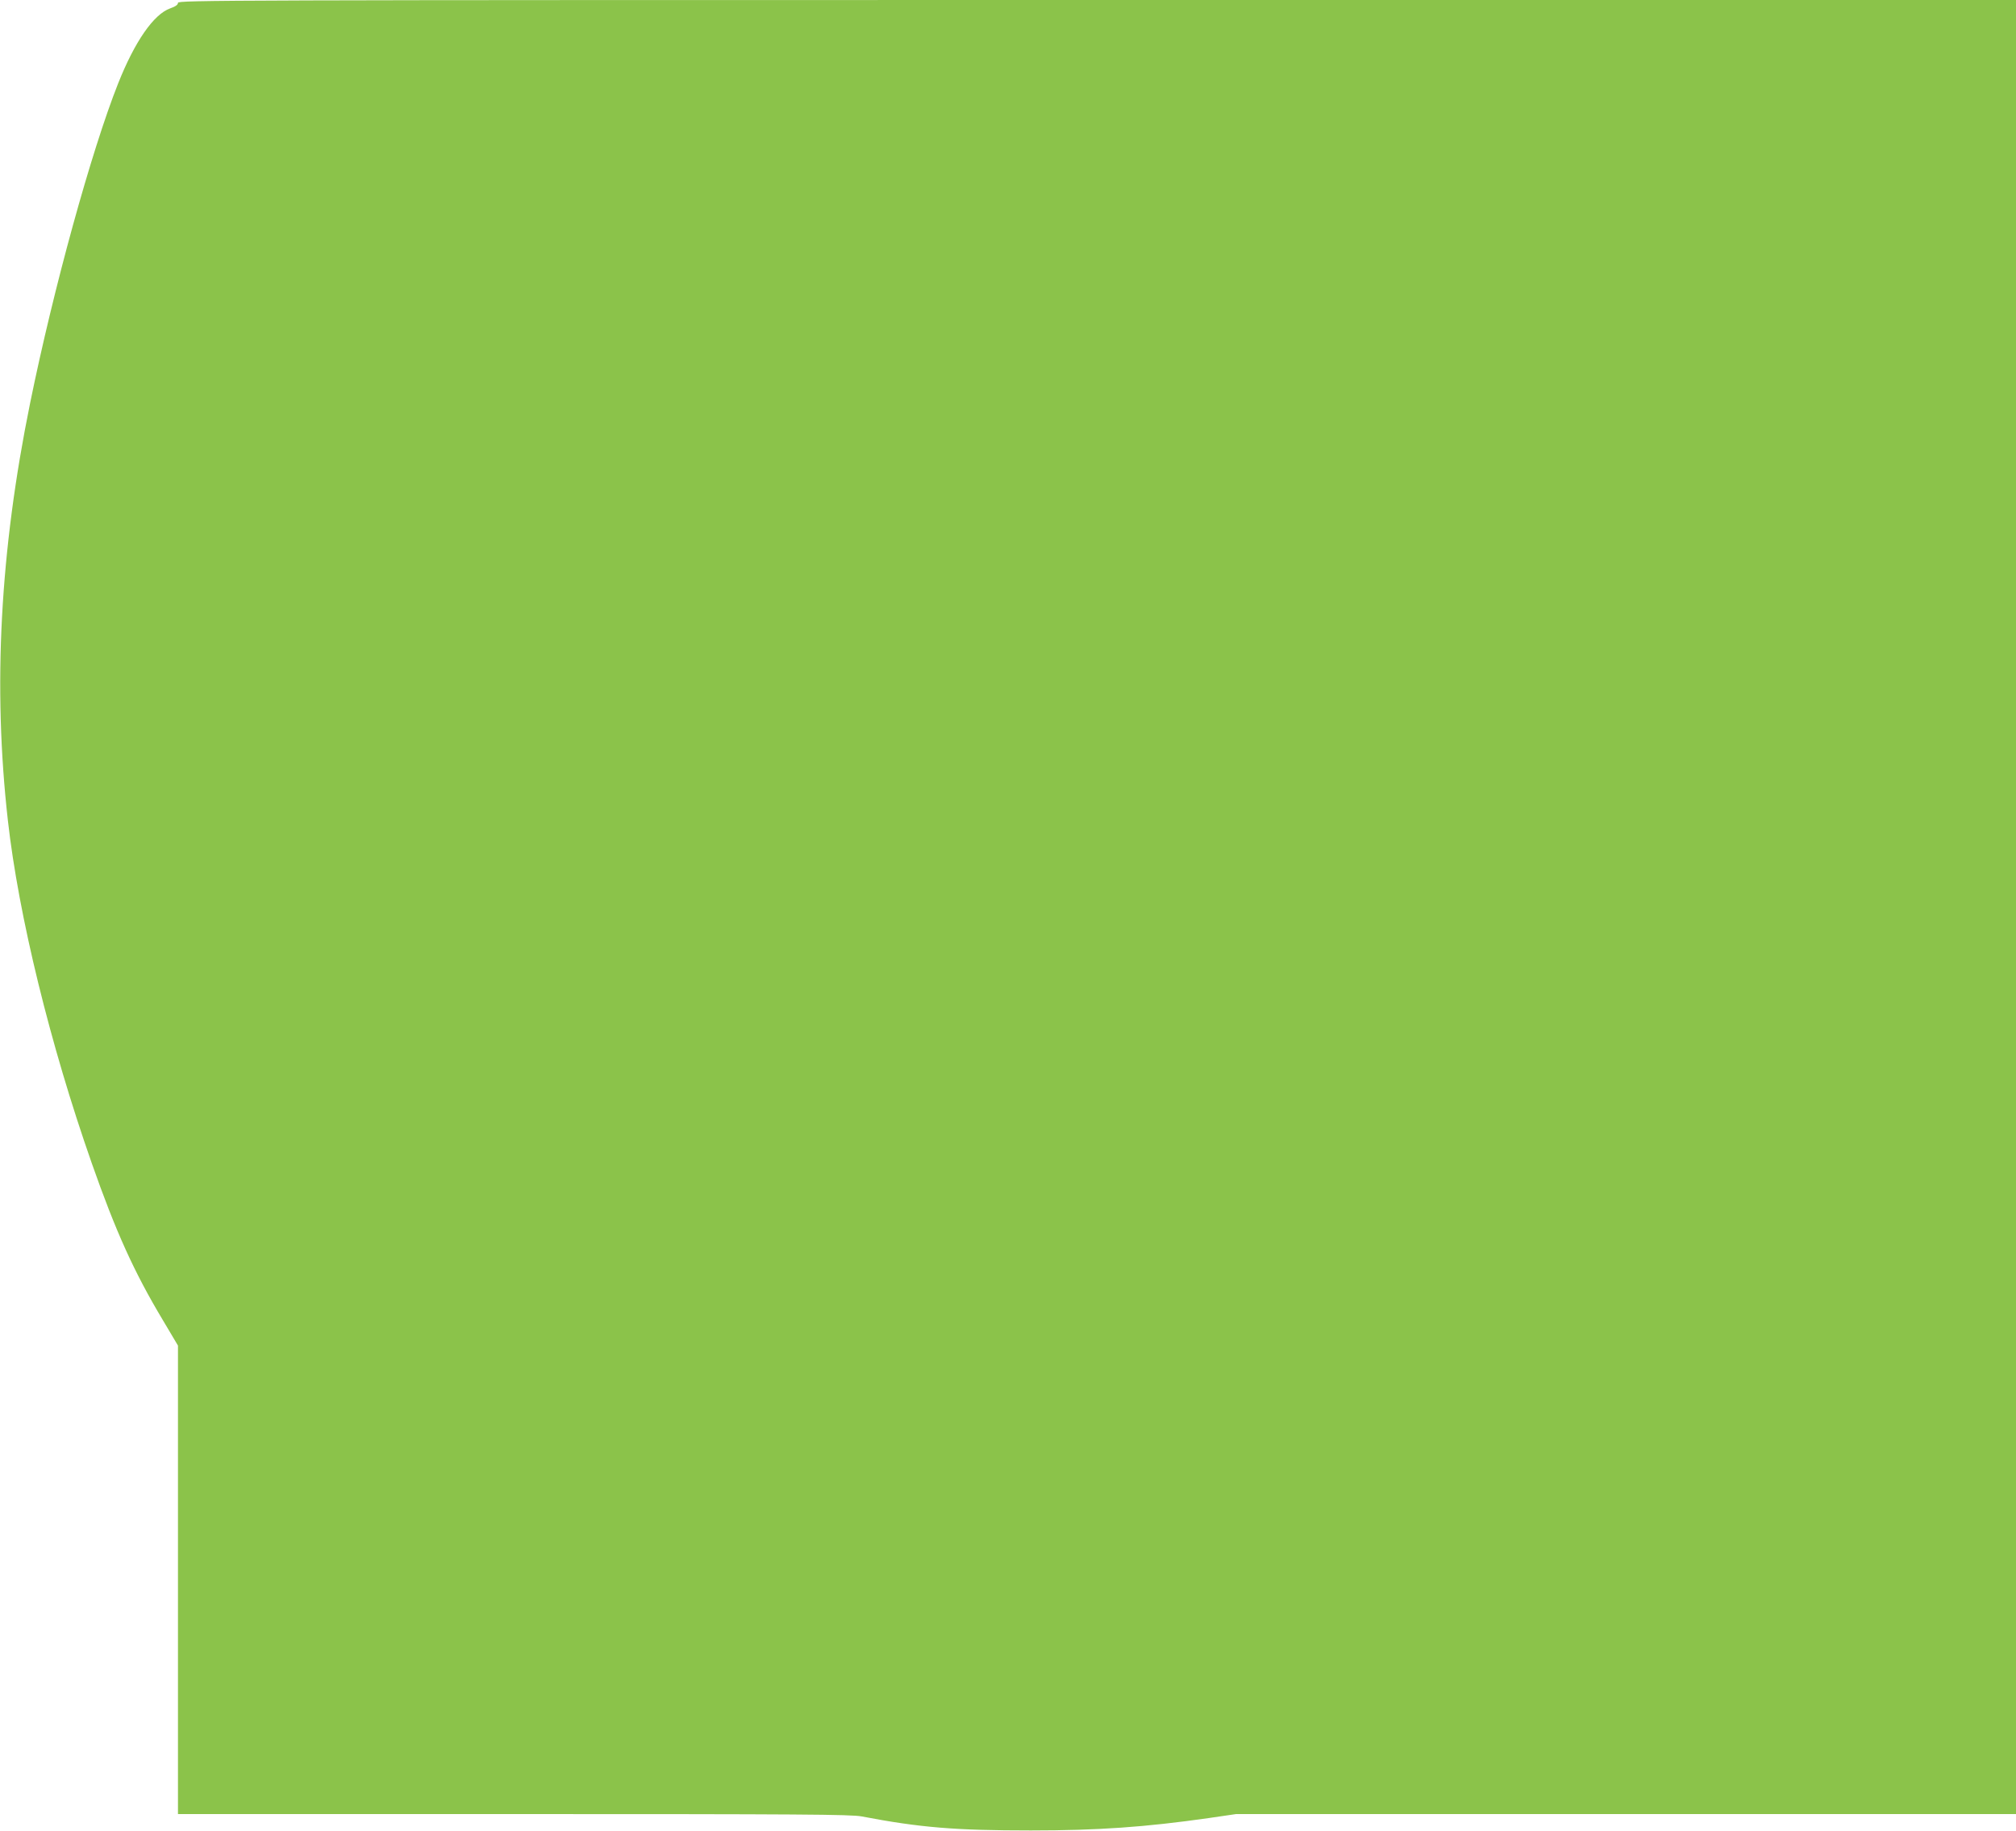<?xml version="1.0" standalone="no"?>
<!DOCTYPE svg PUBLIC "-//W3C//DTD SVG 20010904//EN"
 "http://www.w3.org/TR/2001/REC-SVG-20010904/DTD/svg10.dtd">
<svg version="1.0" xmlns="http://www.w3.org/2000/svg"
 width="1280pt" height="1163pt" viewBox="0 0 1280 1163"
 preserveAspectRatio="xMidYMid meet">
<g transform="translate(0,1163) scale(0.1,-0.1)"
fill="#8bc34a" stroke="none">
<path d="M1130 11612 c0 -12 -15 -23 -49 -35 -105 -37 -225 -210 -331 -477
-169 -426 -410 -1299 -559 -2031 -191 -938 -237 -1798 -141 -2649 68 -605 269
-1425 532 -2175 153 -436 269 -693 453 -1000 l95 -160 0 -1487 0 -1488 2133 0
c1824 0 2143 -2 2208 -15 372 -71 595 -89 1074 -89 426 0 726 21 1132 79 l171
25 2476 0 2476 0 0 5760 0 5760 -5835 0 c-5570 0 -5835 -1 -5835 -18z"/>
</g>
</svg>
